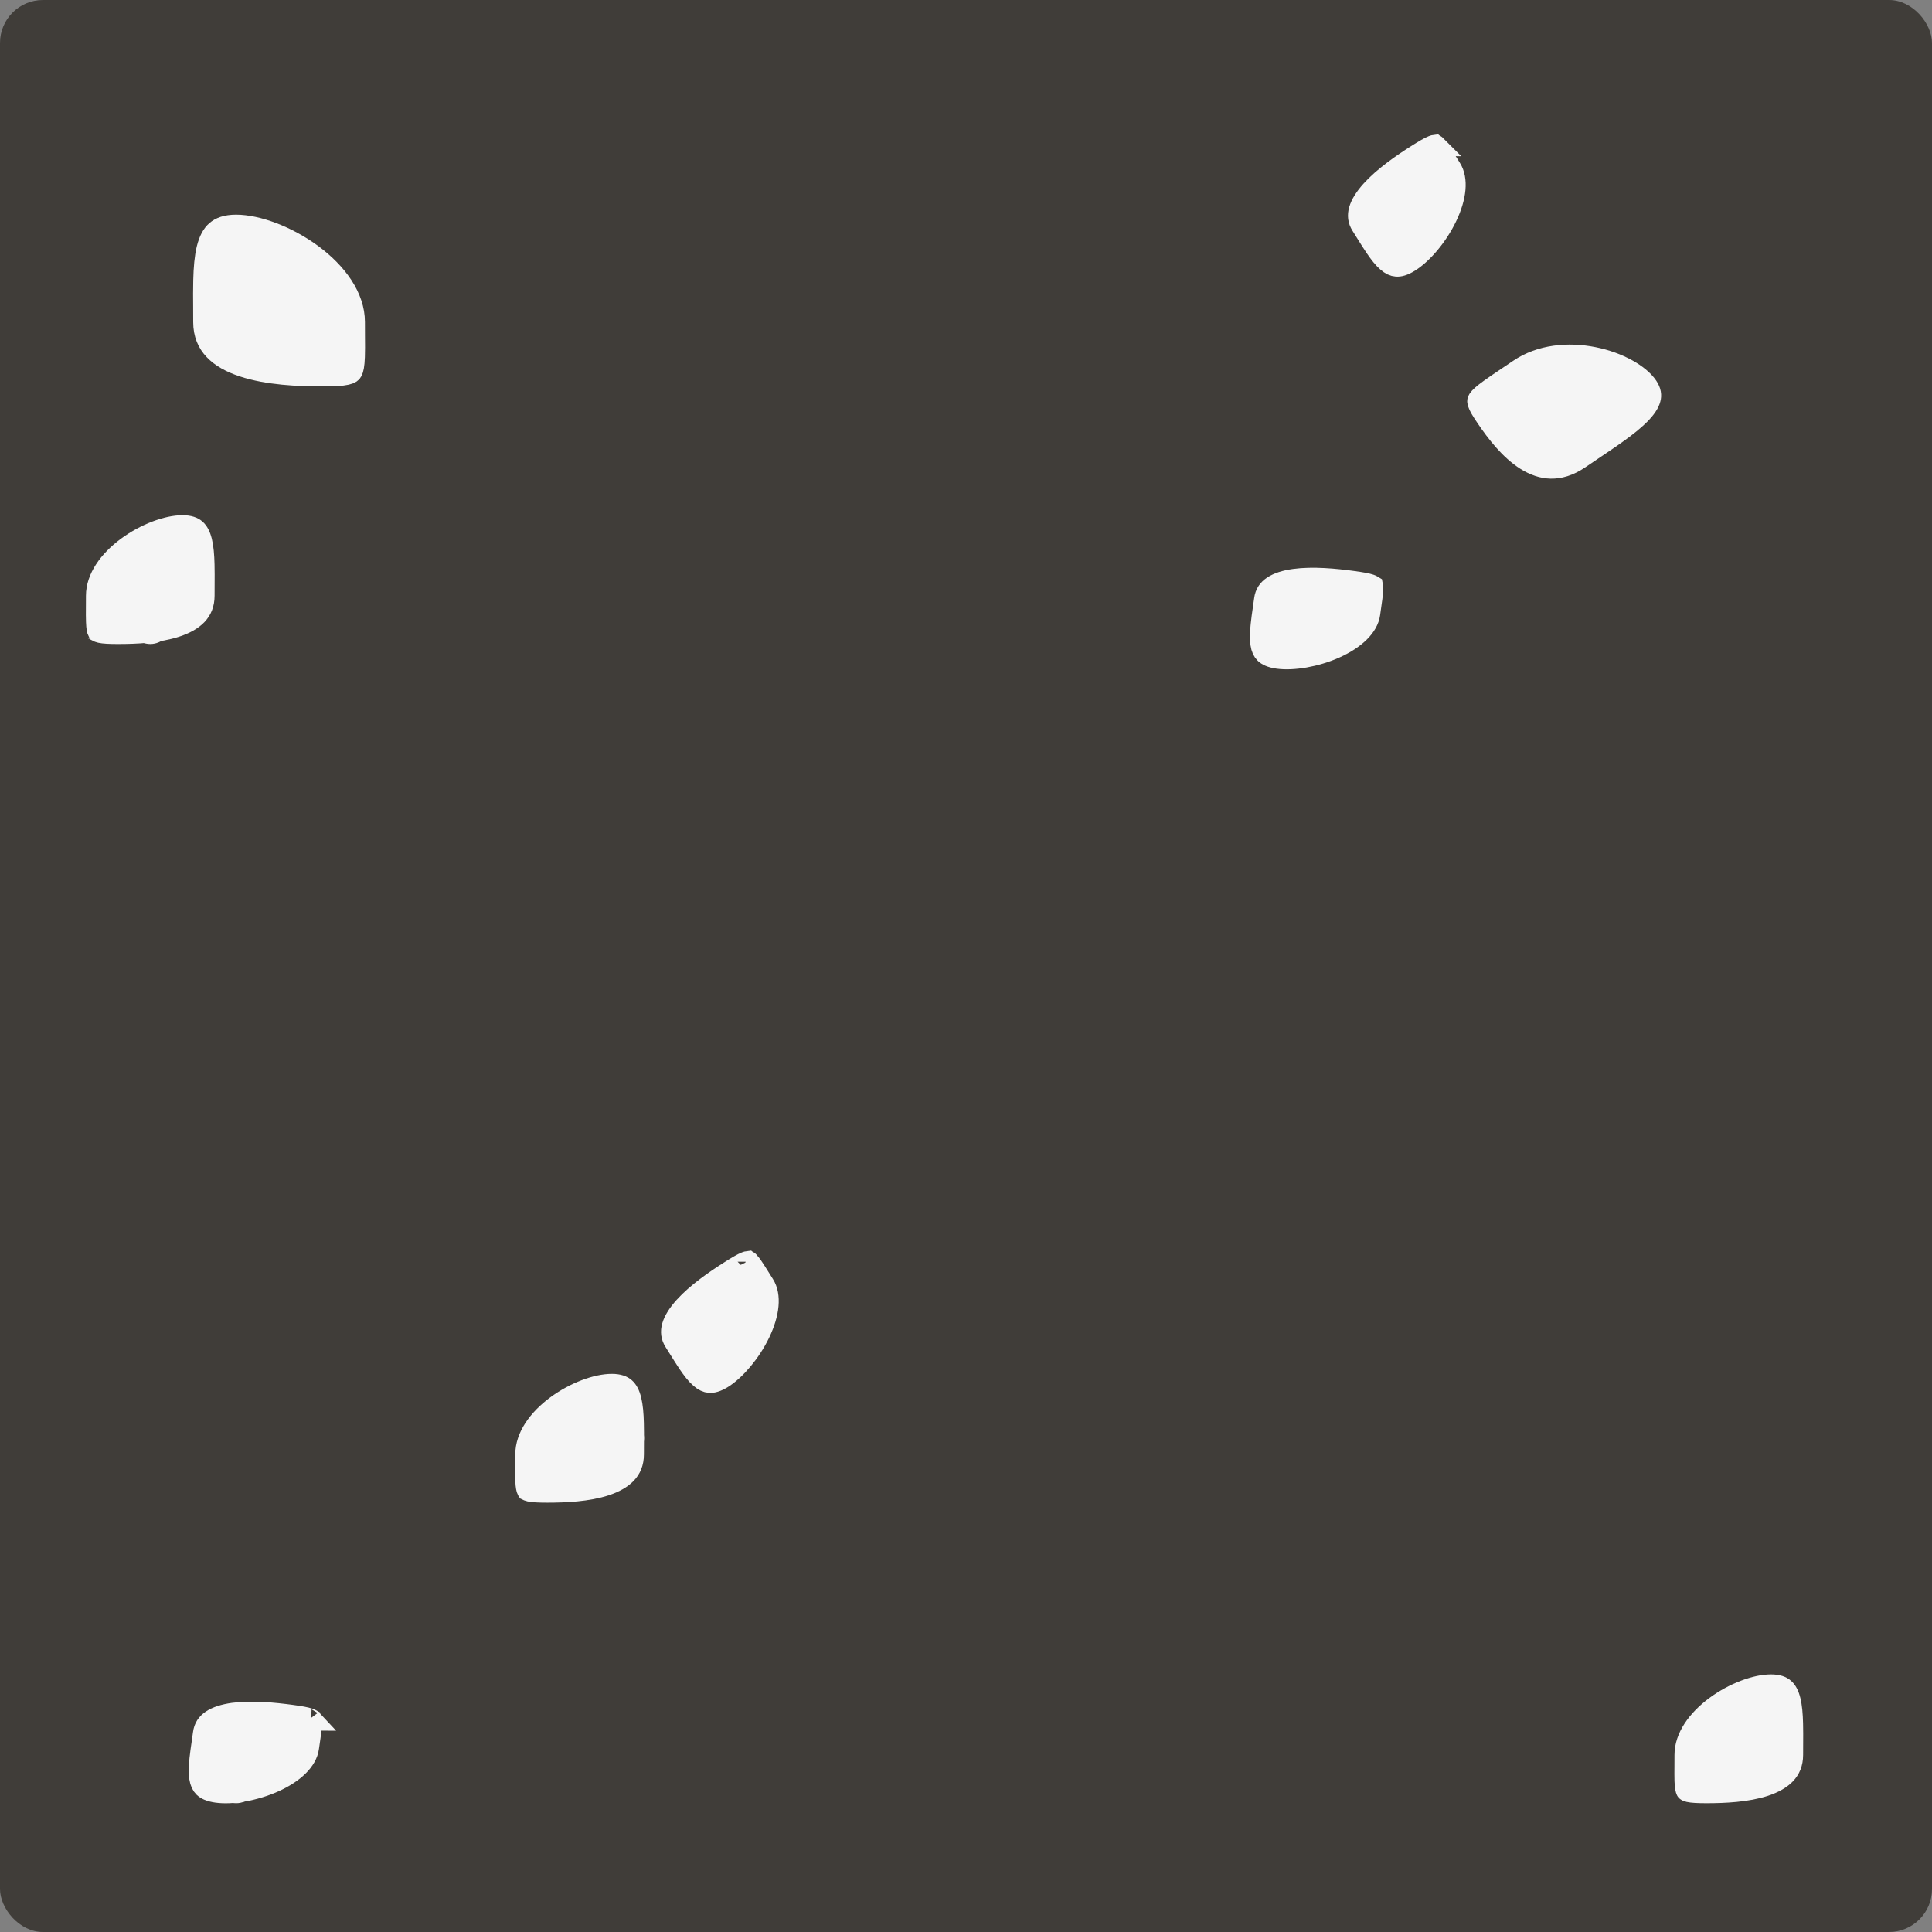 <?xml version="1.0" encoding="UTF-8"?> <svg xmlns="http://www.w3.org/2000/svg" width="45" height="45" viewBox="0 0 45 45" fill="none"><rect x="0" y="0" width="45" height="45" fill="#808080" stroke="none"/><rect width="45" height="45" rx="1" fill="#403D39"></rect><circle cx="14.5" cy="33.5" r="0.5" fill="#F5F5F5"></circle><circle cx="40.5" cy="40.5" r="0.5" fill="#F5F5F5"></circle><circle cx="36.5" cy="9.5" r="0.5" fill="#F5F5F5"></circle><circle cx="16.5" cy="30.5" r="0.5" fill="#F5F5F5"></circle><circle cx="3.5" cy="14.5" r="0.5" fill="#F5F5F5"></circle><circle cx="32.5" cy="4.5" r="0.5" fill="#F5F5F5"></circle><circle cx="5.5" cy="41.5" r="0.5" fill="#F5F5F5"></circle><path d="M8.25 7.5C8.25 7.625 8.251 7.737 8.251 7.838C8.253 8.026 8.254 8.178 8.249 8.308C8.242 8.512 8.22 8.603 8.195 8.647C8.185 8.666 8.168 8.693 8.067 8.716C7.953 8.742 7.78 8.75 7.5 8.75C6.95 8.75 6.235 8.719 5.664 8.53C5.381 8.437 5.151 8.31 4.995 8.145C4.844 7.986 4.75 7.781 4.75 7.5C4.75 7.384 4.749 7.272 4.749 7.163C4.747 6.94 4.746 6.731 4.751 6.533C4.758 6.239 4.779 5.991 4.828 5.792C4.878 5.594 4.949 5.465 5.042 5.385C5.131 5.308 5.267 5.25 5.5 5.25C5.984 5.25 6.683 5.503 7.266 5.933C7.85 6.366 8.25 6.926 8.25 7.5Z" fill="#F5F5F5" stroke="#F5F5F5" stroke-width="0.5"></path><path d="M39.252 40.875C39.252 40.97 39.251 41.055 39.251 41.131C39.25 41.271 39.249 41.383 39.252 41.479C39.258 41.632 39.275 41.686 39.285 41.705C39.286 41.708 39.287 41.708 39.287 41.708C39.287 41.708 39.287 41.708 39.287 41.708C39.291 41.71 39.304 41.718 39.34 41.726C39.418 41.743 39.541 41.75 39.751 41.75C40.163 41.75 40.689 41.727 41.106 41.589C41.313 41.52 41.474 41.429 41.582 41.316C41.684 41.208 41.748 41.07 41.748 40.875C41.748 40.787 41.748 40.702 41.749 40.62C41.75 40.454 41.751 40.299 41.747 40.151C41.742 39.932 41.726 39.752 41.691 39.609C41.656 39.467 41.607 39.385 41.551 39.336C41.499 39.29 41.412 39.25 41.249 39.25C40.904 39.25 40.393 39.433 39.964 39.75C39.533 40.069 39.252 40.473 39.252 40.875Z" fill="#F5F5F5" stroke="#F5F5F5" stroke-width="0.5"></path><path d="M2.252 13.875C2.252 13.97 2.251 14.055 2.251 14.131C2.25 14.271 2.249 14.383 2.253 14.479C2.258 14.632 2.275 14.686 2.285 14.705C2.287 14.707 2.287 14.708 2.287 14.708C2.287 14.708 2.287 14.708 2.287 14.708C2.291 14.71 2.304 14.718 2.34 14.726C2.418 14.743 2.541 14.75 2.751 14.75C3.163 14.75 3.689 14.727 4.106 14.588C4.313 14.52 4.474 14.429 4.582 14.316C4.684 14.208 4.748 14.07 4.748 13.875C4.748 13.787 4.749 13.702 4.749 13.62C4.75 13.454 4.751 13.299 4.747 13.151C4.742 12.932 4.726 12.752 4.691 12.609C4.656 12.467 4.607 12.385 4.551 12.336C4.499 12.29 4.412 12.25 4.249 12.25C3.904 12.25 3.393 12.433 2.964 12.75C2.533 13.069 2.252 13.473 2.252 13.875Z" fill="#F5F5F5" stroke="#F5F5F5" stroke-width="0.5"></path><path d="M12.252 33.875C12.252 33.97 12.251 34.055 12.251 34.131C12.25 34.271 12.249 34.383 12.252 34.479C12.258 34.632 12.275 34.686 12.285 34.705C12.287 34.708 12.287 34.708 12.287 34.708C12.287 34.708 12.287 34.708 12.287 34.708C12.291 34.71 12.305 34.718 12.34 34.726C12.418 34.743 12.541 34.75 12.751 34.75C13.163 34.75 13.689 34.727 14.106 34.589C14.313 34.52 14.474 34.429 14.582 34.316C14.684 34.208 14.748 34.07 14.748 33.875C14.748 33.787 14.748 33.702 14.749 33.62C14.75 33.454 14.751 33.299 14.747 33.151C14.742 32.932 14.726 32.752 14.691 32.609C14.656 32.467 14.607 32.385 14.551 32.336C14.499 32.29 14.412 32.25 14.249 32.25C13.904 32.25 13.393 32.433 12.964 32.75C12.533 33.069 12.252 33.473 12.252 33.875Z" fill="#F5F5F5" stroke="#F5F5F5" stroke-width="0.5"></path><path d="M35.383 8.612C35.281 8.682 35.188 8.744 35.104 8.8C34.947 8.905 34.819 8.991 34.713 9.068C34.545 9.188 34.47 9.259 34.438 9.308C34.426 9.327 34.424 9.336 34.424 9.339C34.424 9.343 34.423 9.356 34.432 9.385C34.453 9.453 34.51 9.553 34.629 9.727C34.859 10.067 35.174 10.476 35.551 10.712C35.736 10.827 35.926 10.895 36.122 10.899C36.316 10.903 36.536 10.846 36.784 10.678C36.88 10.612 36.974 10.549 37.065 10.488C37.529 10.176 37.92 9.914 38.176 9.661C38.327 9.512 38.404 9.39 38.43 9.292C38.453 9.208 38.446 9.119 38.366 9.001C38.185 8.735 37.711 8.45 37.113 8.331C36.525 8.214 35.882 8.273 35.383 8.612Z" fill="#F5F5F5" stroke="#F5F5F5" stroke-width="0.5"></path><path d="M17.792 29.926C17.748 29.857 17.71 29.797 17.677 29.742C17.616 29.645 17.568 29.569 17.524 29.505C17.491 29.457 17.466 29.426 17.447 29.407C17.437 29.396 17.43 29.391 17.426 29.388C17.417 29.389 17.4 29.393 17.371 29.404C17.294 29.435 17.185 29.498 17.01 29.609C16.666 29.827 16.233 30.125 15.944 30.446C15.799 30.607 15.705 30.758 15.666 30.892C15.631 31.016 15.641 31.128 15.715 31.244C15.755 31.307 15.792 31.367 15.829 31.426C15.902 31.542 15.969 31.65 16.037 31.751C16.138 31.9 16.227 32.013 16.314 32.088C16.397 32.161 16.465 32.189 16.527 32.193C16.591 32.198 16.688 32.179 16.831 32.089C17.128 31.9 17.475 31.495 17.691 31.046C17.912 30.584 17.95 30.175 17.792 29.926ZM17.432 29.388C17.432 29.387 17.431 29.387 17.429 29.387C17.431 29.388 17.432 29.388 17.432 29.388Z" fill="#F5F5F5" stroke="#F5F5F5" stroke-width="0.5"></path><path d="M33.792 3.926C33.748 3.857 33.711 3.797 33.677 3.742C33.616 3.645 33.568 3.568 33.524 3.504C33.491 3.457 33.466 3.426 33.447 3.406C33.437 3.396 33.43 3.391 33.426 3.388C33.417 3.389 33.4 3.393 33.371 3.404C33.294 3.435 33.185 3.498 33.01 3.609C32.666 3.827 32.233 4.125 31.944 4.446C31.799 4.607 31.705 4.758 31.666 4.892C31.631 5.016 31.641 5.128 31.715 5.244C31.755 5.307 31.792 5.367 31.829 5.426C31.901 5.542 31.969 5.65 32.037 5.751C32.138 5.9 32.227 6.013 32.314 6.088C32.397 6.161 32.465 6.189 32.527 6.193C32.591 6.198 32.688 6.18 32.831 6.088C33.128 5.9 33.475 5.496 33.691 5.046C33.912 4.584 33.95 4.175 33.792 3.926ZM33.432 3.388C33.432 3.388 33.431 3.387 33.429 3.387C33.431 3.388 33.432 3.388 33.432 3.388Z" fill="#F5F5F5" stroke="#F5F5F5" stroke-width="0.5"></path><path d="M7.181 40.705C7.192 40.624 7.203 40.554 7.212 40.49C7.228 40.377 7.241 40.288 7.248 40.21C7.253 40.152 7.254 40.113 7.252 40.085C7.251 40.071 7.25 40.062 7.248 40.057C7.241 40.053 7.226 40.045 7.196 40.035C7.117 40.008 6.994 39.986 6.788 39.958C6.385 39.904 5.862 39.852 5.433 39.911C5.219 39.941 5.05 39.995 4.934 40.073C4.827 40.145 4.762 40.238 4.744 40.374C4.734 40.447 4.724 40.518 4.714 40.586C4.694 40.722 4.676 40.847 4.663 40.968C4.644 41.148 4.64 41.291 4.657 41.405C4.674 41.514 4.708 41.579 4.753 41.623C4.799 41.668 4.884 41.716 5.053 41.739C5.401 41.786 5.927 41.7 6.382 41.496C6.849 41.286 7.142 40.997 7.181 40.705ZM7.254 40.062C7.254 40.062 7.253 40.061 7.251 40.059C7.252 40.061 7.253 40.062 7.254 40.062Z" fill="#F5F5F5" stroke="#F5F5F5" stroke-width="0.5"></path><path d="M31.898 14.293C31.909 14.213 31.919 14.142 31.928 14.079C31.944 13.965 31.957 13.876 31.964 13.799C31.97 13.741 31.971 13.701 31.968 13.674C31.967 13.659 31.966 13.651 31.965 13.646C31.957 13.641 31.942 13.633 31.912 13.623C31.834 13.597 31.71 13.575 31.505 13.547C31.101 13.492 30.578 13.441 30.149 13.5C29.935 13.529 29.766 13.584 29.65 13.662C29.543 13.734 29.478 13.826 29.46 13.962C29.45 14.036 29.44 14.106 29.43 14.174C29.41 14.31 29.392 14.436 29.38 14.557C29.361 14.737 29.357 14.88 29.374 14.993C29.39 15.103 29.424 15.168 29.469 15.211C29.515 15.256 29.601 15.304 29.769 15.327C30.117 15.374 30.643 15.289 31.098 15.085C31.566 14.874 31.858 14.586 31.898 14.293ZM31.97 13.65C31.97 13.65 31.969 13.649 31.967 13.648C31.968 13.649 31.97 13.65 31.97 13.65Z" fill="#F5F5F5" stroke="#F5F5F5" stroke-width="0.5"></path></svg> 